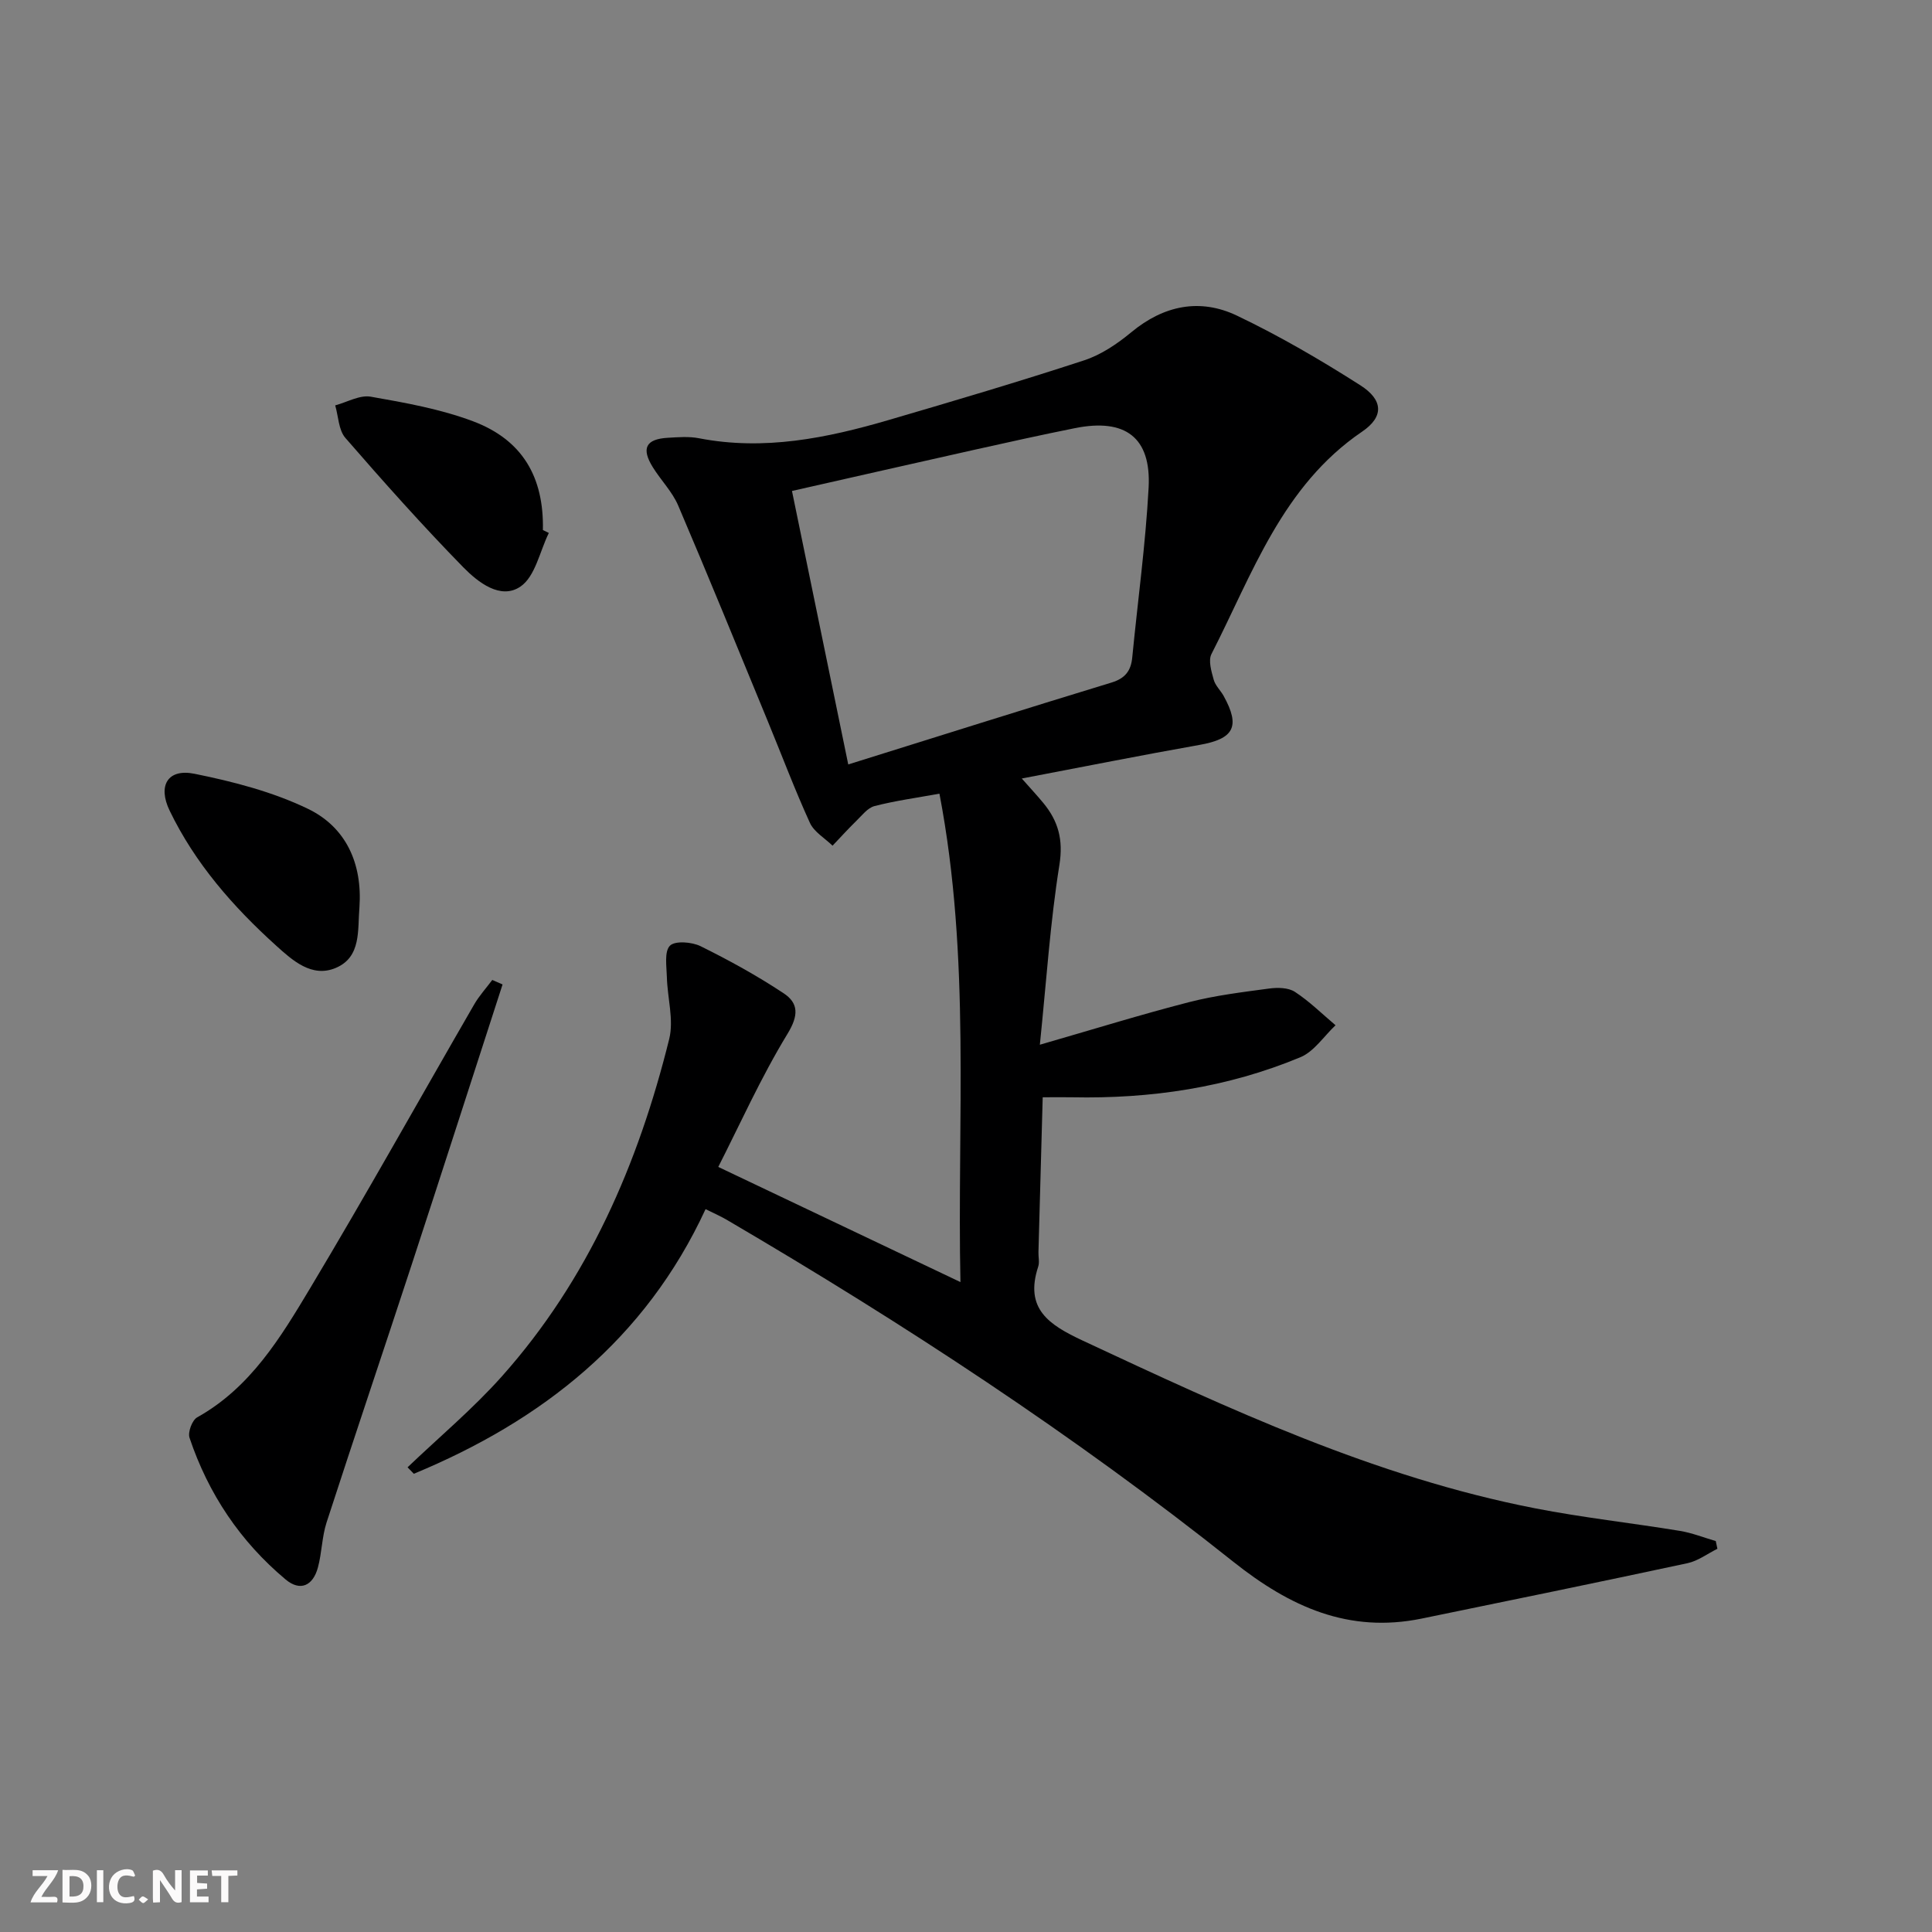 <svg enable-background="new 0 0 400 400" viewBox="0 0 400 400" xmlns="http://www.w3.org/2000/svg"><rect x="0" y="0" width="400" height="400" fill="#808080" stroke="none"/><g fill="#fbfafa"><path d="m37.59 393.81c-.92.31-1.52.05-2-.78-.7-1.2-1.52-2.34-2.47-3.78v4.59c-.55.03-.95.05-1.41.07-.03-.37-.06-.64-.06-.91 0-1.91 0-3.81 0-5.7 1.13-.41 1.77-.03 2.29.91.62 1.11 1.38 2.14 2.31 3.19v-4.2h1.35v6.61z"/><path d="m12.94 393.88v-6.75c1.9.19 3.93-.54 5.37 1.29.8 1.01.78 2.88.03 3.97-1.37 1.97-3.4 1.51-5.4 1.49m1.45-1.22c2.04.12 2.92-.58 2.89-2.21-.03-1.51-.98-2.19-2.89-2z"/><path d="m11.81 393.87h-5.49c.68-2.18 2.47-3.48 3.51-5.45h-3.08v-1.21h5.29c-.71 2.13-2.44 3.48-3.47 5.51.86 0 1.63.04 2.39-.01.79-.05 1.14.21.85 1.16"/><path d="m39.33 393.86v-6.61h3.7v1.07h-2.22v1.52c.68.04 1.34.09 2.07.13v1.07c-.72.05-1.38.09-2.1.14v1.48h2.4v1.19h-3.85z"/><path d="m27.71 388.56c-1.15-.3-2.46-.61-3.1.64-.37.73-.41 1.93-.06 2.67.63 1.35 1.99.93 3.17.68.35.94-.01 1.32-.93 1.46-1.62.25-3.05-.27-3.76-1.48-.73-1.25-.6-3.03.31-4.17.88-1.11 2.71-1.7 4-1.16.32.13.44.74.65 1.12-.1.08-.19.16-.28.24"/><path d="m49.15 387.24v1.07c-.59.02-1.17.05-1.87.08v5.44h-1.48v-5.44h-1.85c-.05-.4-.08-.73-.13-1.15z"/><path d="m20.06 387.21h1.33v6.62h-1.33z"/><path d="m30.68 393.25c-.49.38-.8.79-1.05.76-.32-.05-.6-.45-.9-.7.26-.24.51-.64.8-.67.29-.04.62.3 1.15.61"/></g><path d="m146.08 250.34c-12.48 26.99-33.87 43.8-60.4 54.79-.43-.45-.86-.89-1.3-1.34 6.54-6.25 13.53-12.1 19.53-18.83 17.88-20.06 28.25-44.05 34.64-69.83.99-3.98-.37-8.52-.48-12.81-.06-2.25-.56-5.3.63-6.52 1.06-1.07 4.54-.79 6.35.1 5.91 2.92 11.72 6.12 17.2 9.75 3.07 2.04 3.14 4.55.8 8.38-5.56 9.13-9.95 18.96-14.34 27.57 17.26 8.21 33.37 15.87 50.14 23.84-.71-33.31 2.17-67.11-4.35-101.12-4.76.87-9.16 1.46-13.44 2.57-1.44.37-2.62 1.96-3.81 3.11-1.68 1.64-3.26 3.39-4.88 5.09-1.6-1.56-3.82-2.83-4.69-4.73-3.16-6.93-5.84-14.07-8.75-21.12-6.13-14.88-12.2-29.78-18.52-44.58-1.22-2.85-3.56-5.21-5.23-7.89-2.46-3.94-1.48-5.87 3.08-6.13 2.16-.13 4.39-.31 6.48.1 13.47 2.61 26.43-.03 39.25-3.78 13.53-3.96 27.05-7.96 40.45-12.35 3.53-1.15 6.88-3.42 9.78-5.82 6.72-5.57 14.21-7.1 21.88-3.44 8.8 4.2 17.3 9.16 25.53 14.41 4.73 3.01 4.96 6.49.4 9.59-16.59 11.28-22.71 29.45-31.21 46.06-.69 1.35-.01 3.59.46 5.3.33 1.23 1.43 2.23 2.07 3.39 3.5 6.35 2.12 8.87-5.03 10.13-12.03 2.13-24.01 4.52-36.77 6.95 1.9 2.15 3.22 3.57 4.46 5.07 3.09 3.75 4.16 7.59 3.33 12.81-1.91 11.93-2.69 24.04-4.05 37.24 11.13-3.21 20.92-6.25 30.83-8.8 5.42-1.4 11.05-2.08 16.61-2.83 1.75-.24 3.99-.21 5.36.68 3.02 1.97 5.64 4.57 8.42 6.92-2.41 2.26-4.43 5.43-7.28 6.62-15.09 6.28-30.97 8.63-47.28 8.29-1.8-.04-3.6 0-6.07 0-.3 10.9-.59 21.48-.88 32.07-.03 1 .25 2.08-.05 2.99-2.88 8.75 2.25 12.06 9.22 15.32 30.27 14.14 60.52 28.25 93.6 34.71 9.93 1.94 20.02 3.04 30.01 4.68 2.53.41 4.97 1.39 7.45 2.11.11.53.22 1.06.34 1.6-2.06 1.02-4.01 2.51-6.18 2.98-18.33 3.93-36.69 7.7-55.05 11.47-15.1 3.09-27.23-2.41-38.99-11.76-32.98-26.25-68.19-49.29-104.54-70.6-1.39-.85-2.9-1.5-4.73-2.41zm29.54-92.07c18.47-5.77 36.45-11.45 54.49-16.95 2.85-.87 4.04-2.43 4.31-5.2 1.14-11.73 2.76-23.42 3.39-35.17.55-10.39-4.83-14.4-15.24-12.31-6.99 1.4-13.95 2.95-20.91 4.5-12.57 2.81-25.13 5.67-37.69 8.51 3.85 18.75 7.61 37.03 11.65 56.62z" fill="#000001"/><path d="m104.05 203.82c-6.27 19.34-12.49 38.71-18.82 58.03-5.83 17.8-11.84 35.55-17.62 53.37-.96 2.97-.97 6.25-1.78 9.28-1.03 3.85-3.68 5.04-6.7 2.51-9.37-7.84-16-17.73-19.89-29.33-.39-1.15.54-3.65 1.58-4.23 11.03-6.15 17.28-16.54 23.41-26.77 11.62-19.4 22.63-39.15 33.95-58.73 1.04-1.8 2.49-3.38 3.74-5.06.72.32 1.43.62 2.13.93z" fill="#000001"/><path d="m113.63 110.34c-1.88 3.81-2.81 9.01-5.87 11.1-4.11 2.81-8.8-.89-11.84-3.99-8.44-8.63-16.49-17.66-24.41-26.78-1.42-1.63-1.44-4.46-2.11-6.74 2.46-.66 5.08-2.2 7.36-1.8 7.14 1.25 14.4 2.55 21.15 5.08 10.27 3.86 14.72 11.57 14.49 22.53.41.2.82.4 1.23.6z" fill="#000001"/><path d="m74.42 187.82c-.41 4.68.45 10.32-4.91 12.58-4.95 2.09-8.96-1.57-12.33-4.61-8.91-8.05-16.79-17.03-22.06-27.96-2.5-5.17-.4-8.75 5.14-7.63 8.02 1.62 16.18 3.73 23.5 7.26 7.9 3.81 11.28 11.35 10.66 20.36z" fill="#000001"/></svg>
